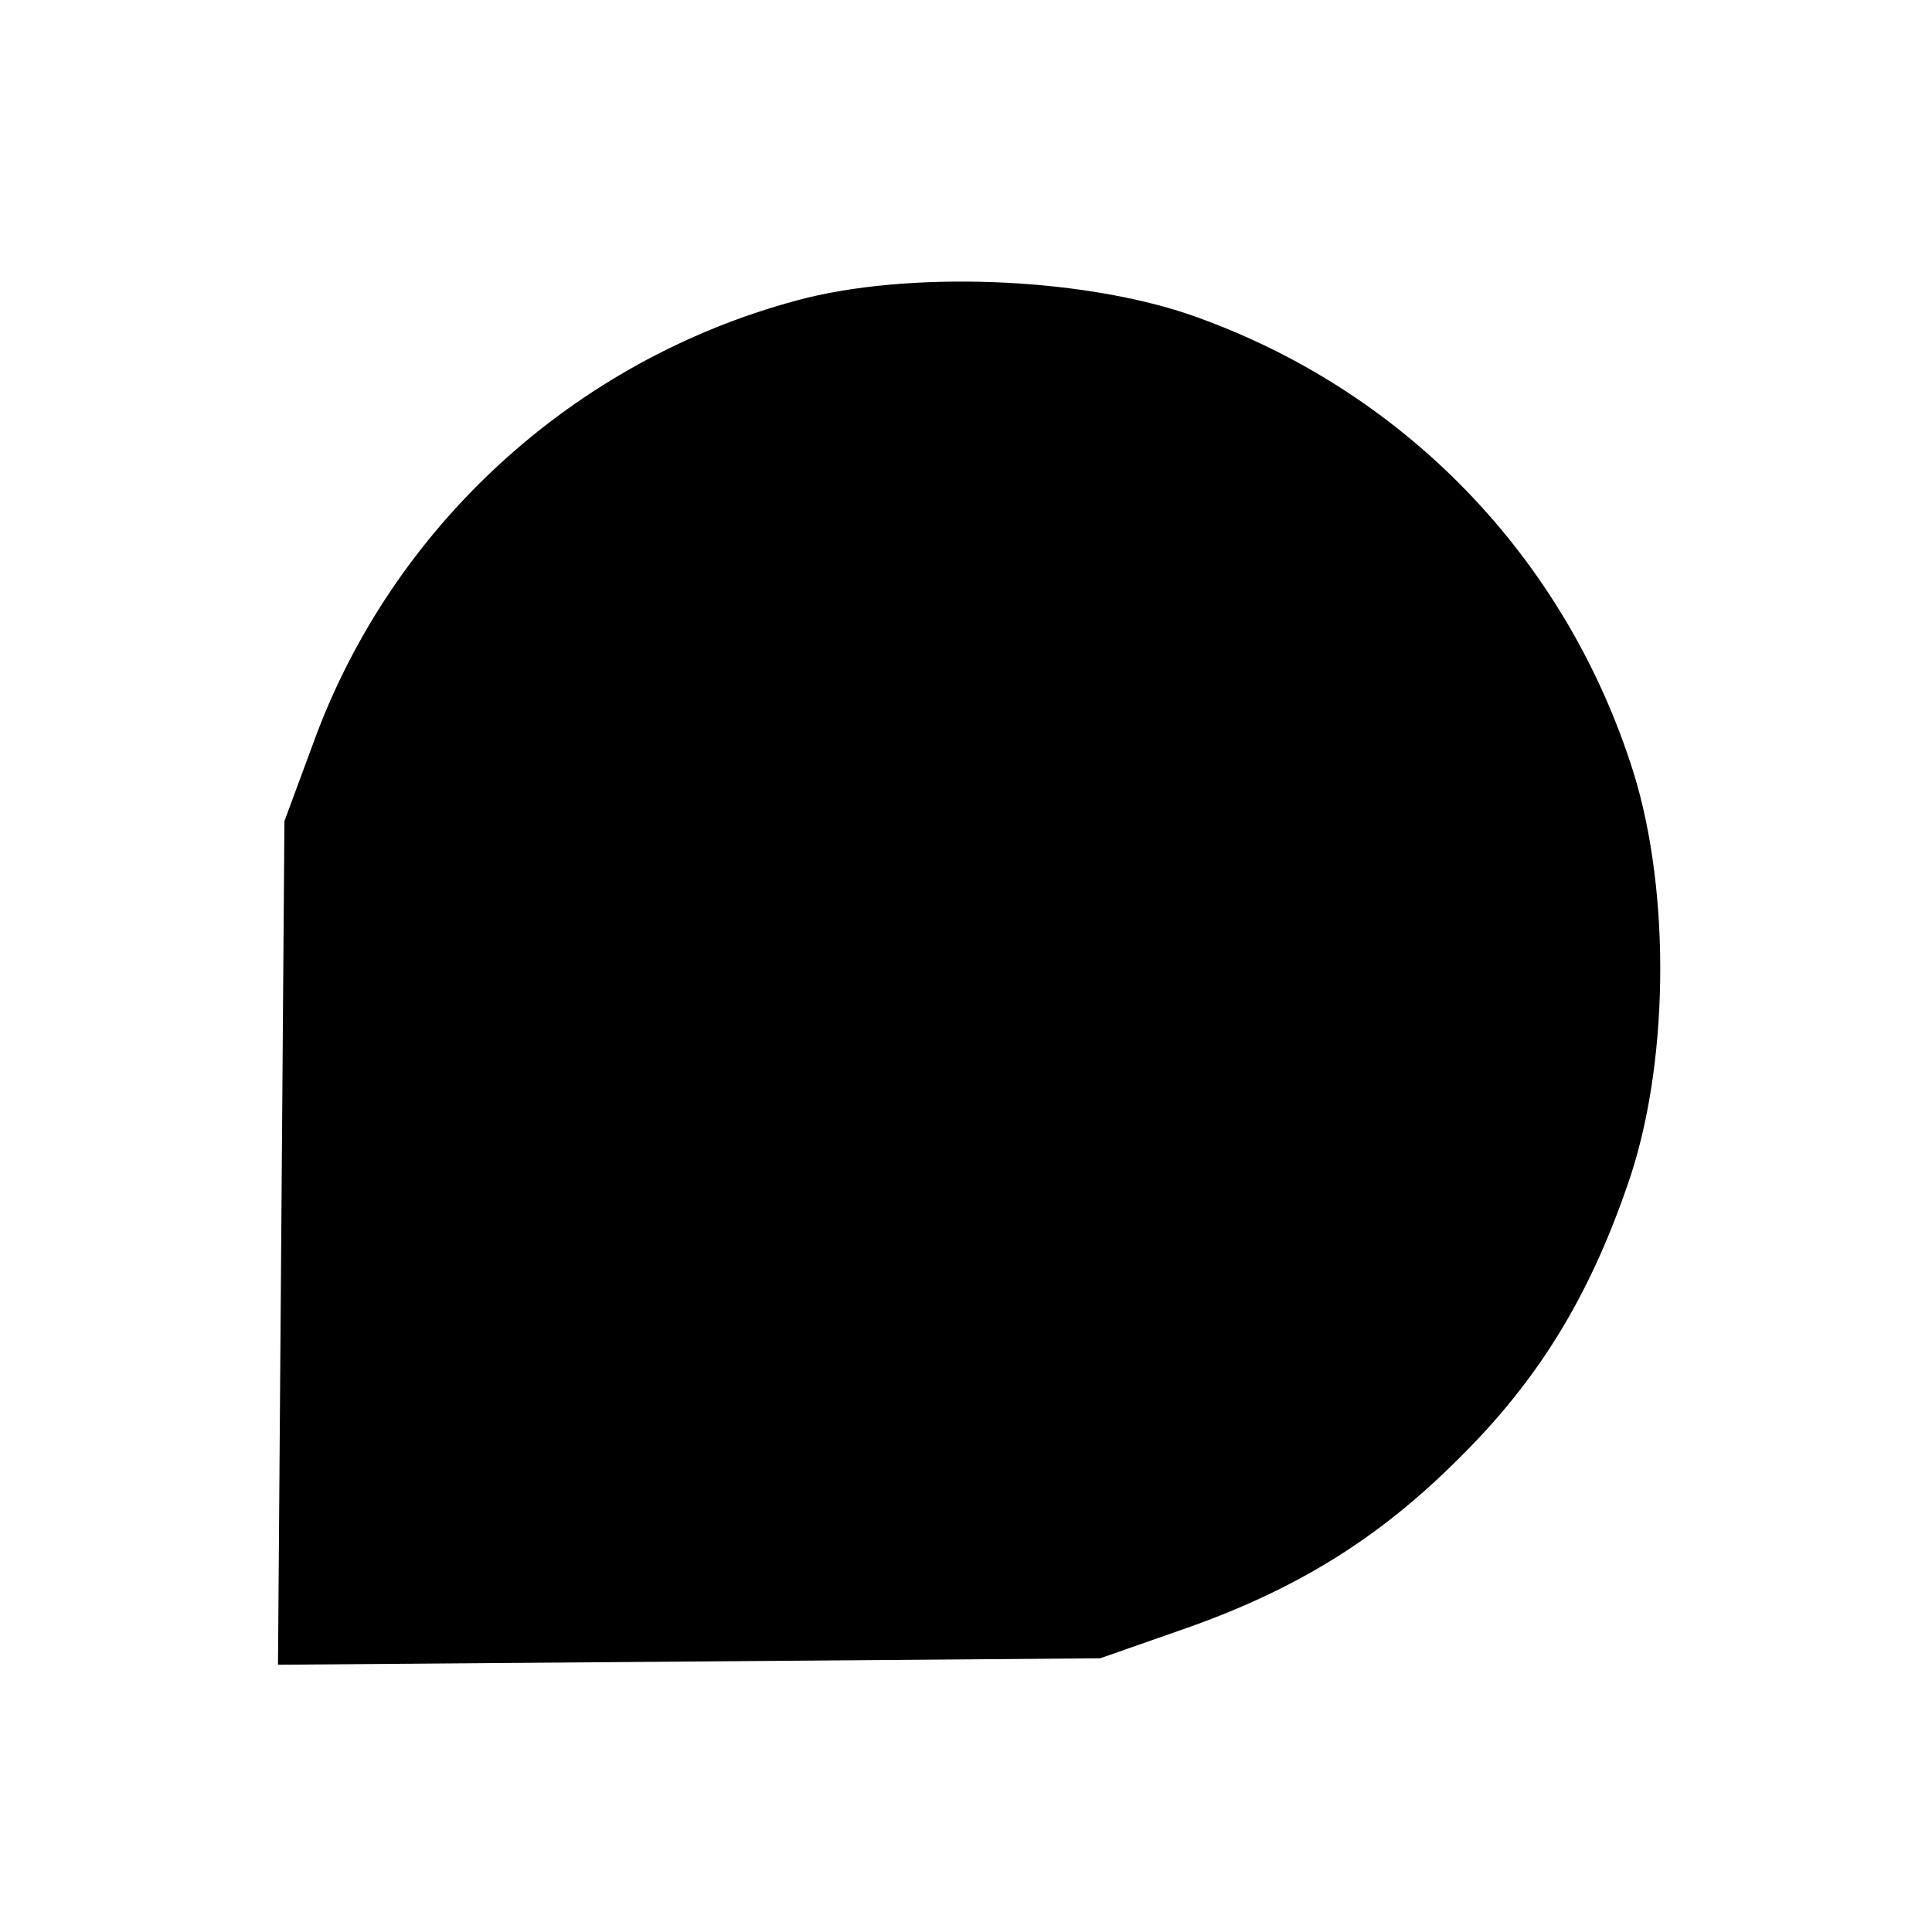 <svg xmlns="http://www.w3.org/2000/svg" width="240" height="240" version="1.0" viewBox="0 0 180 180"><path d="M74.2 28c-20.8 5.6-37.7 21.1-45 41.2l-2.7 7.3-.3 39.3-.3 39.3 38.3-.3 38.3-.3 8-2.8c10.5-3.7 18.1-8.5 25.4-15.8 7.4-7.3 12.1-15 15.7-25.4 3.9-11 4.1-27.2.6-38.5-6.3-20.1-21.5-35.8-41.4-42.7-10.3-3.5-26.3-4.1-36.6-1.3"/></svg>